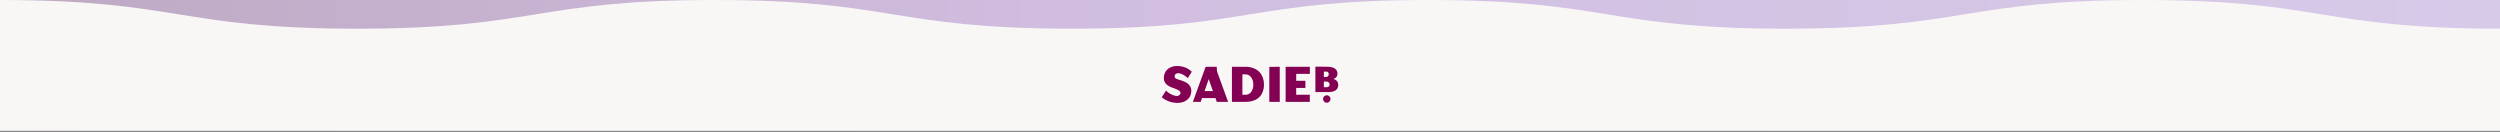<svg width="1440" height="76" viewBox="0 0 1440 76" fill="none" xmlns="http://www.w3.org/2000/svg">
<rect x="0" y="0" width="1440" height="76" fill="#808080" stroke="none"/>
<rect width="1440" height="75.29" fill="url(#paint0_linear_507_402)"/>
<g clip-path="url(#clip0_507_402)">
<path d="M1440 16.522C1337.13 16.522 1337.13 0 1234.27 0C1131.4 0 1131.4 16.522 1028.53 16.522C925.666 16.522 925.7 0 822.833 0C719.966 0 719.966 16.522 617.133 16.522C514.3 16.522 514.266 0 411.433 0C308.6 0 308.567 16.522 205.734 16.522C102.901 16.522 102.867 0 0 0V38H1440V16.522Z" fill="#F8F7F5"/>
</g>
<rect width="1440" height="37.29" transform="translate(0 38)" fill="#F8F7F5"/>
<g clip-path="url(#clip1_507_402)">
<path d="M709.589 58.682V38.475C709.743 38.471 709.892 38.463 710.04 38.463C712.522 38.462 715.004 38.457 717.486 38.465C717.966 38.465 718.449 38.49 718.927 38.537C719.9 38.635 720.848 38.846 721.771 39.179C722.681 39.508 723.541 39.929 724.315 40.514C724.976 41.013 725.563 41.585 726.064 42.247C726.83 43.263 727.335 44.398 727.656 45.624C727.891 46.521 728.011 47.43 728.031 48.357C728.05 49.219 728.018 50.076 727.874 50.927C727.694 51.991 727.367 53.008 726.859 53.962C726.535 54.57 726.132 55.125 725.661 55.63C724.787 56.566 723.752 57.266 722.564 57.749C721.622 58.132 720.648 58.39 719.641 58.534C719.027 58.622 718.411 58.671 717.793 58.673C715.329 58.683 712.867 58.686 710.404 58.692C710.204 58.692 710.003 58.694 709.803 58.693C709.737 58.693 709.669 58.687 709.59 58.683L709.589 58.682ZM715.631 42.846C715.623 42.888 715.615 42.912 715.615 42.936C715.614 46.764 715.613 50.592 715.613 54.421C715.613 54.458 715.62 54.494 715.625 54.531C715.625 54.537 715.633 54.541 715.636 54.546C715.64 54.55 715.644 54.555 715.654 54.566C715.691 54.57 715.733 54.576 715.777 54.576C716.377 54.576 716.977 54.581 717.577 54.575C717.776 54.573 717.978 54.56 718.173 54.522C719.026 54.356 719.759 53.964 720.362 53.338C720.935 52.741 721.315 52.028 721.563 51.247C721.868 50.286 721.972 49.294 721.91 48.292C721.844 47.233 721.619 46.209 721.124 45.258C720.834 44.698 720.467 44.197 719.985 43.788C719.232 43.147 718.35 42.845 717.366 42.829C716.854 42.82 716.341 42.827 715.828 42.829C715.761 42.829 715.695 42.839 715.629 42.845L715.631 42.846Z" fill="#840053"/>
<path d="M686.464 41.352C685.711 42.559 684.967 43.754 684.21 44.969C684.13 44.906 684.058 44.851 683.986 44.794C683.588 44.483 683.201 44.155 682.79 43.862C682.154 43.409 681.485 43.006 680.771 42.682C680.24 42.441 679.684 42.27 679.105 42.191C678.796 42.149 678.482 42.131 678.172 42.203C677.627 42.329 677.141 42.556 676.832 43.049C676.429 43.69 676.439 44.504 677.071 45.092C677.192 45.204 677.343 45.295 677.496 45.359C677.836 45.501 678.182 45.628 678.532 45.742C679.28 45.985 680.036 46.205 680.782 46.455C681.803 46.796 682.785 47.228 683.691 47.818C684.457 48.318 685.089 48.947 685.537 49.747C685.844 50.295 686.027 50.888 686.125 51.511C686.278 52.485 686.168 53.439 685.898 54.375C685.611 55.375 685.089 56.246 684.354 56.99C683.617 57.735 682.747 58.268 681.773 58.646C681.005 58.944 680.208 59.111 679.392 59.207C678.82 59.273 678.246 59.308 677.672 59.279C676.929 59.241 676.193 59.147 675.46 59.007C673.821 58.693 672.303 58.071 670.865 57.245C670.268 56.904 669.72 56.487 669.211 56.022C669.202 56.014 669.198 56.002 669.183 55.976C670.001 54.715 670.824 53.447 671.664 52.152C671.804 52.298 671.929 52.428 672.052 52.558C672.505 53.04 673.041 53.417 673.595 53.77C674.09 54.085 674.609 54.359 675.148 54.596C675.763 54.865 676.4 55.068 677.057 55.194C677.542 55.287 678.036 55.321 678.525 55.182C679.116 55.014 679.563 54.664 679.828 54.111C680.055 53.636 680.025 53.082 679.634 52.647C679.277 52.249 678.844 51.966 678.374 51.723C677.791 51.421 677.186 51.171 676.566 50.954C676.072 50.779 675.569 50.628 675.079 50.442C674.063 50.059 673.092 49.587 672.246 48.896C671.386 48.194 670.783 47.317 670.51 46.231C670.354 45.608 670.349 44.972 670.391 44.336C670.427 43.788 670.517 43.247 670.693 42.723C671.013 41.769 671.507 40.92 672.22 40.202C673.013 39.402 673.956 38.839 675.018 38.481C675.645 38.27 676.294 38.146 676.954 38.066C678.002 37.941 679.039 38.004 680.073 38.168C681.69 38.425 683.207 38.959 684.595 39.833C685.274 40.26 685.898 40.757 686.462 41.352H686.464Z" fill="#840053"/>
<path d="M691.584 58.681H687.104C687.149 58.541 687.184 58.412 687.23 58.287C687.59 57.304 687.956 56.323 688.313 55.339C688.667 54.368 689.011 53.393 689.363 52.422C689.559 51.882 689.766 51.348 689.962 50.81C690.152 50.288 690.334 49.765 690.524 49.244C690.786 48.524 691.054 47.805 691.317 47.085C691.446 46.734 691.568 46.382 691.697 46.031C692.068 45.019 692.443 44.008 692.812 42.995C693.255 41.777 693.692 40.557 694.133 39.338C694.234 39.057 694.344 38.78 694.456 38.489C694.514 38.482 694.575 38.472 694.636 38.471C694.854 38.466 695.073 38.463 695.292 38.463C697.017 38.465 698.742 38.467 700.468 38.47C700.578 38.47 700.689 38.47 700.815 38.47C700.831 38.696 700.847 38.905 700.862 39.114C700.904 39.736 700.945 40.358 700.991 40.979C700.998 41.077 701.024 41.176 701.057 41.269C701.515 42.54 701.975 43.811 702.438 45.082C702.753 45.949 703.072 46.814 703.387 47.68C703.668 48.453 703.943 49.228 704.224 50.001C704.483 50.71 704.747 51.415 705.005 52.124C705.321 52.99 705.631 53.859 705.946 54.725C706.138 55.251 706.339 55.775 706.53 56.302C706.768 56.958 707 57.616 707.235 58.273C707.281 58.401 707.33 58.527 707.379 58.656C707.231 58.697 701.277 58.715 700.888 58.678C700.863 58.619 700.831 58.553 700.807 58.484C700.587 57.868 700.366 57.253 700.154 56.633C700.116 56.523 700.054 56.489 699.949 56.489C699.812 56.489 699.674 56.484 699.537 56.484C697.281 56.484 695.024 56.485 692.767 56.486C692.693 56.486 692.617 56.483 692.542 56.482C692.361 56.48 692.358 56.479 692.299 56.645C692.141 57.092 691.984 57.538 691.828 57.985C691.748 58.214 691.667 58.442 691.584 58.678V58.681ZM693.824 52.44C694.004 52.44 694.183 52.44 694.363 52.44C695.718 52.44 697.074 52.441 698.43 52.441C698.501 52.441 698.571 52.43 698.644 52.423C698.57 52.049 696.316 45.711 696.213 45.576C696.113 45.724 693.833 52.259 693.825 52.44L693.824 52.44Z" fill="#840053"/>
<path d="M754.446 54.589C754.488 54.75 754.491 58.455 754.451 58.68H740.547C740.542 58.601 740.533 58.523 740.533 58.443C740.532 55.949 740.531 53.456 740.531 50.962C740.531 46.922 740.53 42.881 740.531 38.84C740.531 38.417 740.476 38.468 740.899 38.466C742.506 38.459 744.112 38.461 745.72 38.461C748.546 38.461 751.371 38.461 754.197 38.462C754.283 38.462 754.369 38.469 754.467 38.473V42.556H746.634C746.587 42.697 746.569 46.236 746.611 46.527C746.679 46.531 746.751 46.537 746.824 46.537C748.437 46.538 750.05 46.539 751.662 46.54C751.742 46.54 751.822 46.54 751.911 46.54V50.638C751.849 50.643 751.789 50.653 751.73 50.652C750.092 50.652 748.454 50.651 746.816 50.649C746.749 50.649 746.683 50.649 746.603 50.649V54.56C746.678 54.566 746.75 54.577 746.821 54.577C748.984 54.577 751.148 54.577 753.31 54.577C753.629 54.577 753.947 54.577 754.267 54.579C754.328 54.579 754.389 54.585 754.446 54.588V54.589Z" fill="#840053"/>
<path d="M757.66 38.426C757.753 38.423 757.814 38.417 757.875 38.417C760.038 38.417 762.2 38.408 764.364 38.42C764.963 38.424 765.565 38.462 766.159 38.532C767.15 38.65 768.087 38.946 768.918 39.521C769.726 40.08 770.206 40.846 770.338 41.819C770.426 42.465 770.39 43.1 770.149 43.714C769.953 44.216 769.633 44.621 769.192 44.932C768.904 45.134 768.592 45.29 768.258 45.402C768.198 45.423 768.142 45.457 768.054 45.5C768.218 45.549 768.343 45.584 768.466 45.625C769.05 45.82 769.571 46.124 769.994 46.574C770.467 47.078 770.714 47.687 770.786 48.371C770.841 48.884 770.819 49.393 770.713 49.895C770.509 50.858 769.981 51.602 769.144 52.126C768.499 52.53 767.785 52.75 767.042 52.882C766.413 52.994 765.778 53.039 765.139 53.039C762.732 53.038 760.326 53.039 757.919 53.039C757.844 53.039 757.77 53.039 757.673 53.039C757.668 52.942 757.659 52.857 757.659 52.773C757.659 51.676 757.664 50.579 757.664 49.481C757.664 45.89 757.662 42.299 757.661 38.708C757.661 38.622 757.661 38.535 757.661 38.426H757.66ZM762.546 50.219C762.639 50.225 762.712 50.232 762.785 50.232C763.291 50.234 763.799 50.216 764.304 50.238C765.068 50.271 765.947 49.557 765.882 48.626C765.824 47.781 765.12 46.978 764.226 46.982C763.727 46.984 763.226 46.978 762.727 46.978C762.668 46.978 762.608 46.989 762.546 46.995V50.219ZM762.551 44.315C762.591 44.327 762.608 44.337 762.626 44.337C763.113 44.335 763.601 44.347 764.087 44.323C764.423 44.307 764.706 44.142 764.934 43.894C765.264 43.533 765.395 43.097 765.372 42.62C765.328 41.732 764.705 41.215 763.922 41.235C763.535 41.245 763.148 41.235 762.76 41.235C762.695 41.235 762.628 41.245 762.551 41.252V44.315Z" fill="#840053"/>
<path d="M731.136 38.505C731.355 38.457 736.916 38.446 737.137 38.489V58.691C737.053 58.691 736.98 58.691 736.907 58.691C735.069 58.691 733.232 58.693 731.394 58.693C731.382 58.693 731.369 58.693 731.357 58.693C731.133 58.69 731.128 58.683 731.128 58.459C731.131 54.532 731.134 50.605 731.136 46.679C731.137 44.061 731.136 41.443 731.134 38.825C731.134 38.721 731.134 38.617 731.134 38.506L731.136 38.505Z" fill="#840053"/>
<path d="M766.371 57.024C766.404 58.031 765.6 59.109 764.307 59.163C763.083 59.214 762.138 58.264 762.085 57.148C762.027 55.895 762.976 54.907 764.192 54.885C765.404 54.864 766.398 55.866 766.37 57.024H766.371Z" fill="#840053"/>
</g>
<defs>
<linearGradient id="paint0_linear_507_402" x1="0" y1="37.645" x2="1440" y2="37.645" gradientUnits="userSpaceOnUse">
<stop stop-color="#BDA9C2"/>
<stop offset="0.415" stop-color="#D0BDDF"/>
<stop offset="1" stop-color="#D7CAE9"/>
</linearGradient>
<clipPath id="clip0_507_402">
<rect width="1440" height="38" fill="white"/>
</clipPath>
<clipPath id="clip1_507_402">
<rect width="101.631" height="21.29" fill="white" transform="translate(669.185 38)"/>
</clipPath>
</defs>
</svg>
